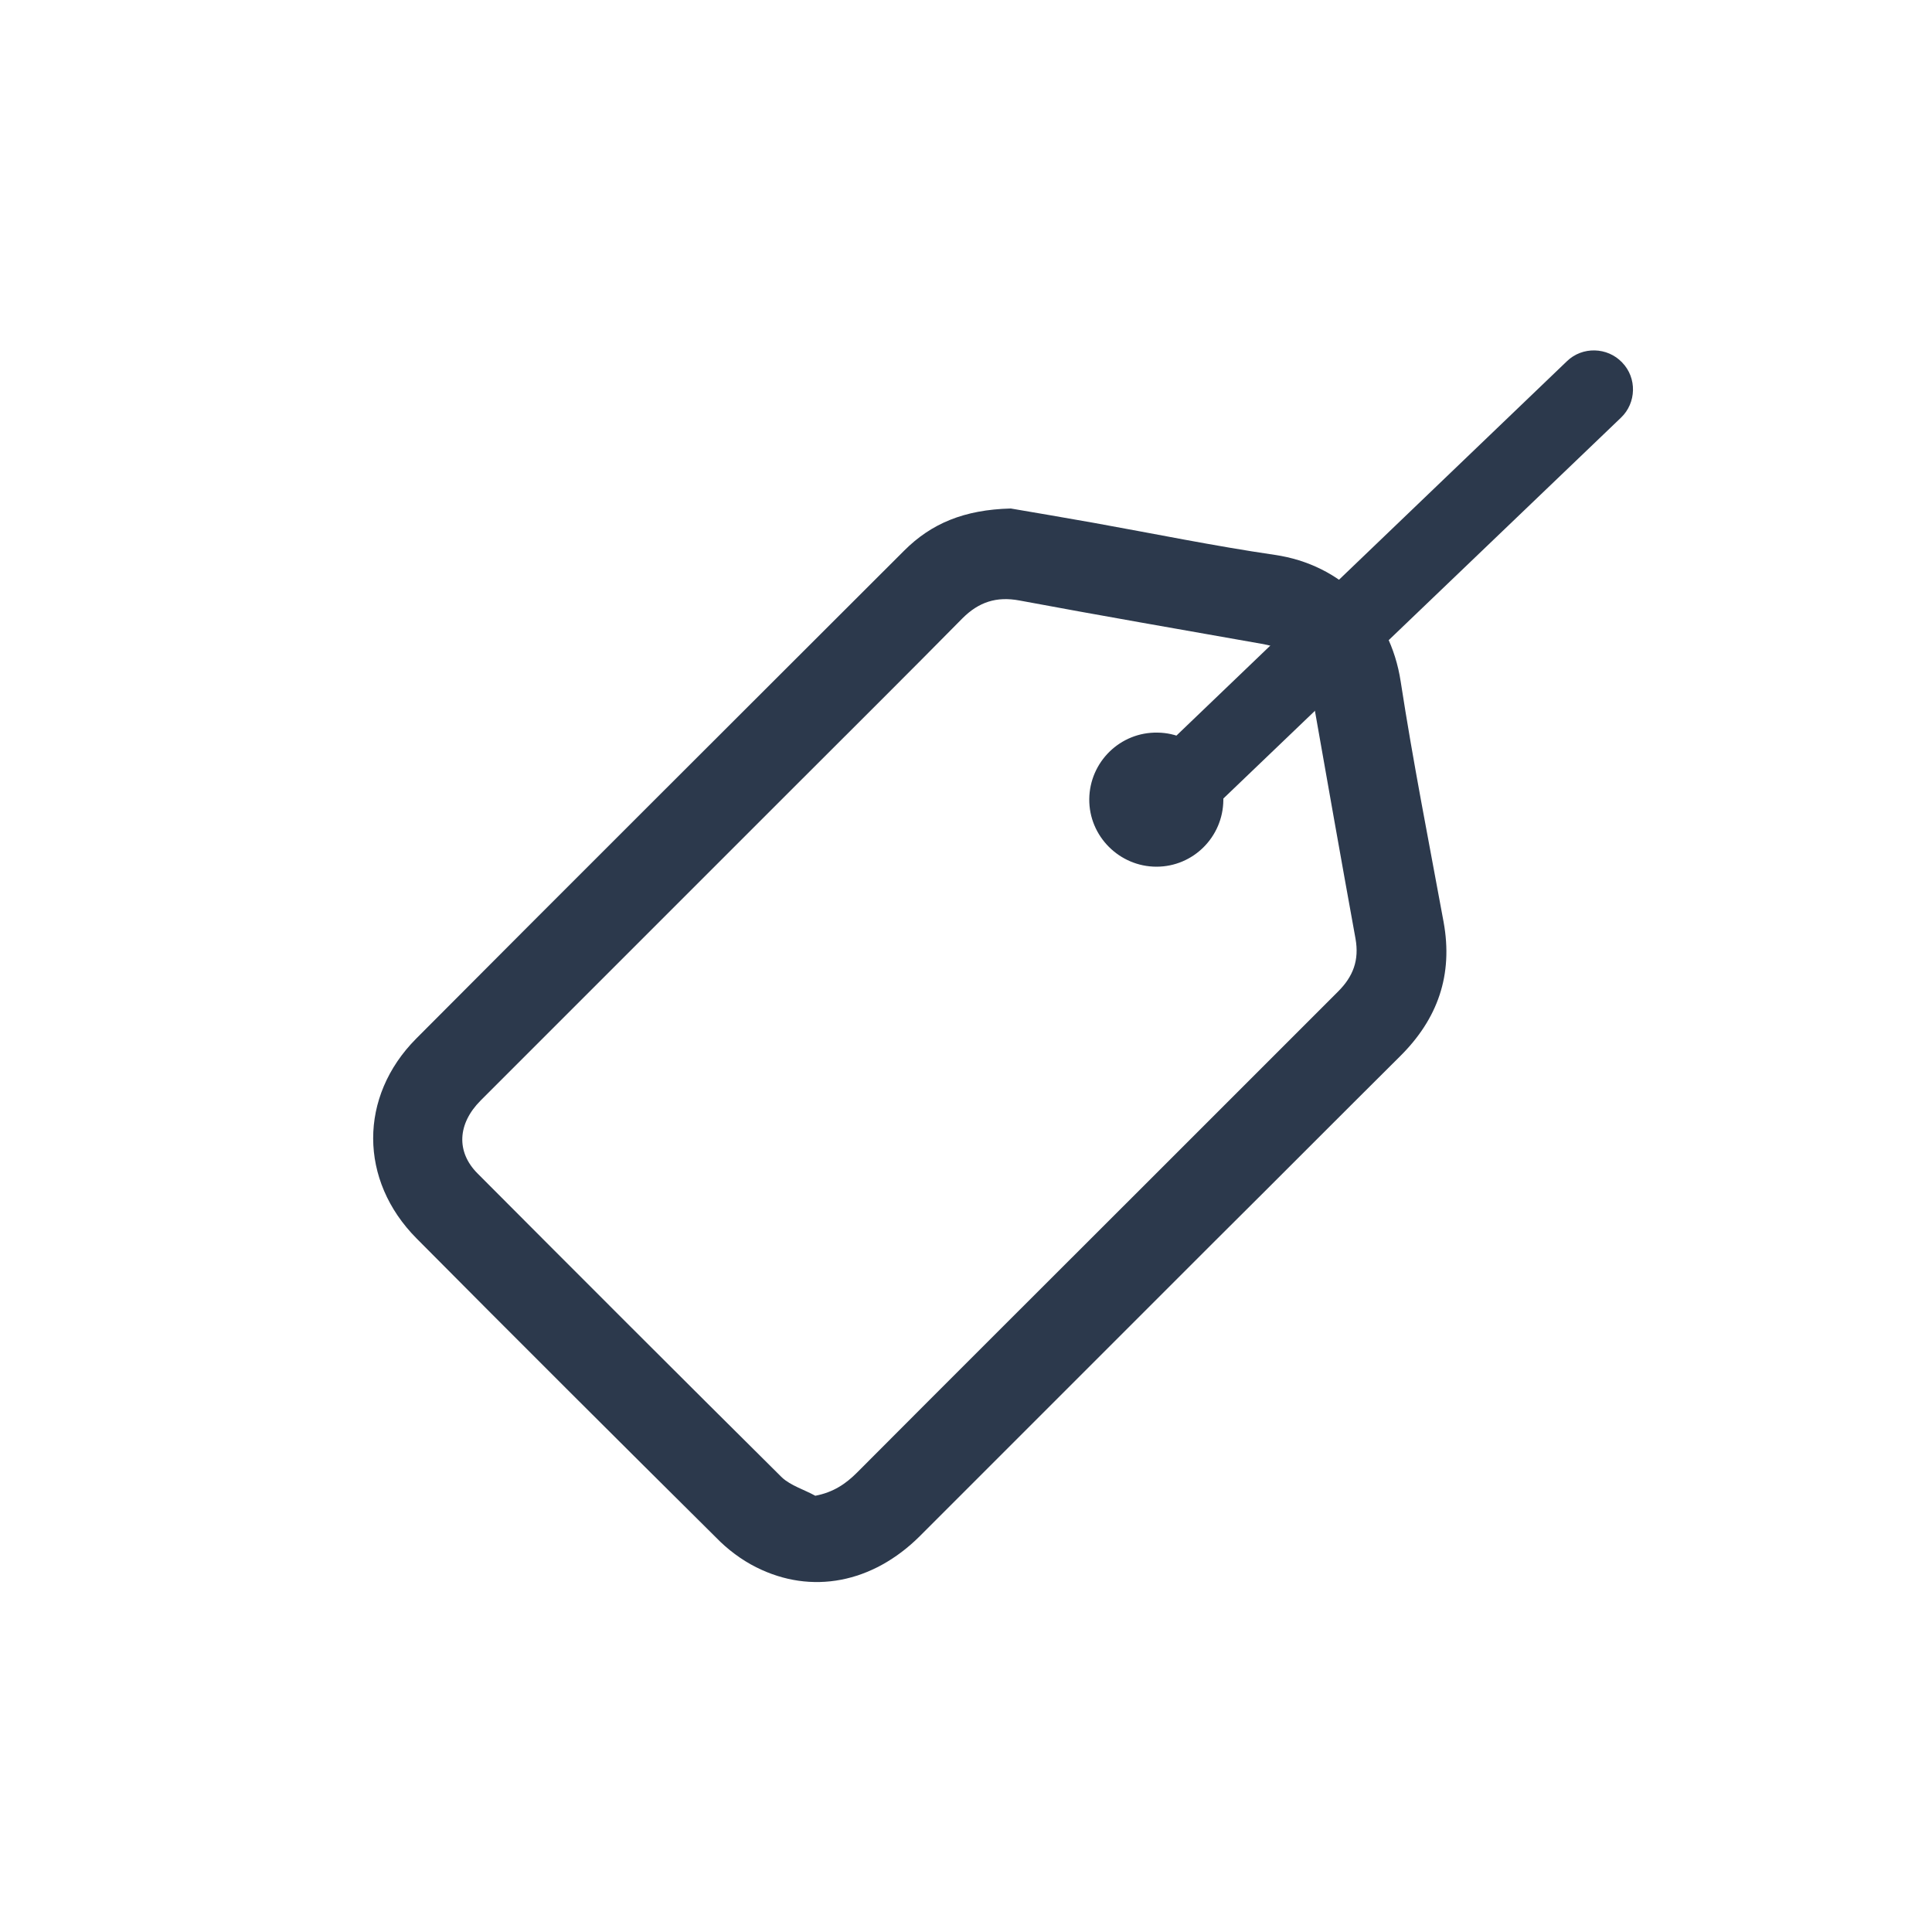 <?xml version="1.0" encoding="utf-8"?>
<!-- Generator: Adobe Illustrator 28.1.0, SVG Export Plug-In . SVG Version: 6.00 Build 0)  -->
<svg version="1.1" id="Layer_1" xmlns="http://www.w3.org/2000/svg" xmlns:xlink="http://www.w3.org/1999/xlink" x="0px" y="0px"
	 viewBox="0 0 500 500" style="enable-background:new 0 0 500 500;" xml:space="preserve">
<style type="text/css">
	.st0{fill:#2C394C;}
</style>
<g id="klOWFV.tif">
	<g>
		<path class="st0" d="M261.6,131.6c5.8,1,13.6,2.3,21.4,3.7c15.6,2.8,31.2,6,46.9,8.3c17.2,2.5,29.9,15.1,32.6,32.8
			c3.2,20.8,7.3,41.5,11.1,62.2c2.5,13.7-1.5,25.1-11.3,34.8c-15.9,15.8-31.7,31.7-47.6,47.5c-25.6,25.6-51.1,51.1-76.7,76.7
			c-12.2,12.1-28,15.2-42.3,8c-3.8-1.9-7.4-4.6-10.4-7.7c-25.9-25.7-51.8-51.5-77.5-77.4c-14.9-15-15-36.7-0.1-51.7
			c42-42.2,84.2-84.2,126.3-126.3C241,135.5,249.5,131.9,261.6,131.6z M211,387.1c4.7-0.9,7.9-3.1,10.8-6
			c25.1-25.2,50.3-50.3,75.4-75.4c16.4-16.4,32.7-32.7,49.1-49.1c3.9-3.9,5.5-8.1,4.5-13.7C347,222,343.3,201,339.6,180
			c-1.5-8.6-4.6-11.9-13.2-13.4c-20.9-3.7-41.7-7.3-62.6-11.2c-5.9-1.1-10.5,0.4-14.7,4.6c-13.8,14-27.7,27.8-41.6,41.7
			c-27.7,27.7-55.4,55.4-83.1,83.1c-6,6-6.4,13.3-0.8,18.9c26.2,26.3,52.4,52.5,78.8,78.7C204.7,384.5,208.1,385.5,211,387.1z"/>
		<path class="st0" d="M316.6,207.1c-0.1,9.5-7.8,17.2-17.3,17.2c-9.6,0-17.5-7.9-17.4-17.5c0.1-9.6,8-17.4,17.7-17.2
			C309,189.7,316.6,197.6,316.6,207.1z"/>
	</g>
</g>
<g>
	<path class="st0" d="M303.4,215.5c-2.7,0-5.3-1-7.3-3.1c-3.9-4-3.7-10.5,0.3-14.3L405.5,93.5c4-3.9,10.5-3.7,14.3,0.3
		c3.9,4,3.7,10.5-0.3,14.3L310.4,212.6C308.4,214.5,305.9,215.5,303.4,215.5z"/>
</g>
</svg>
